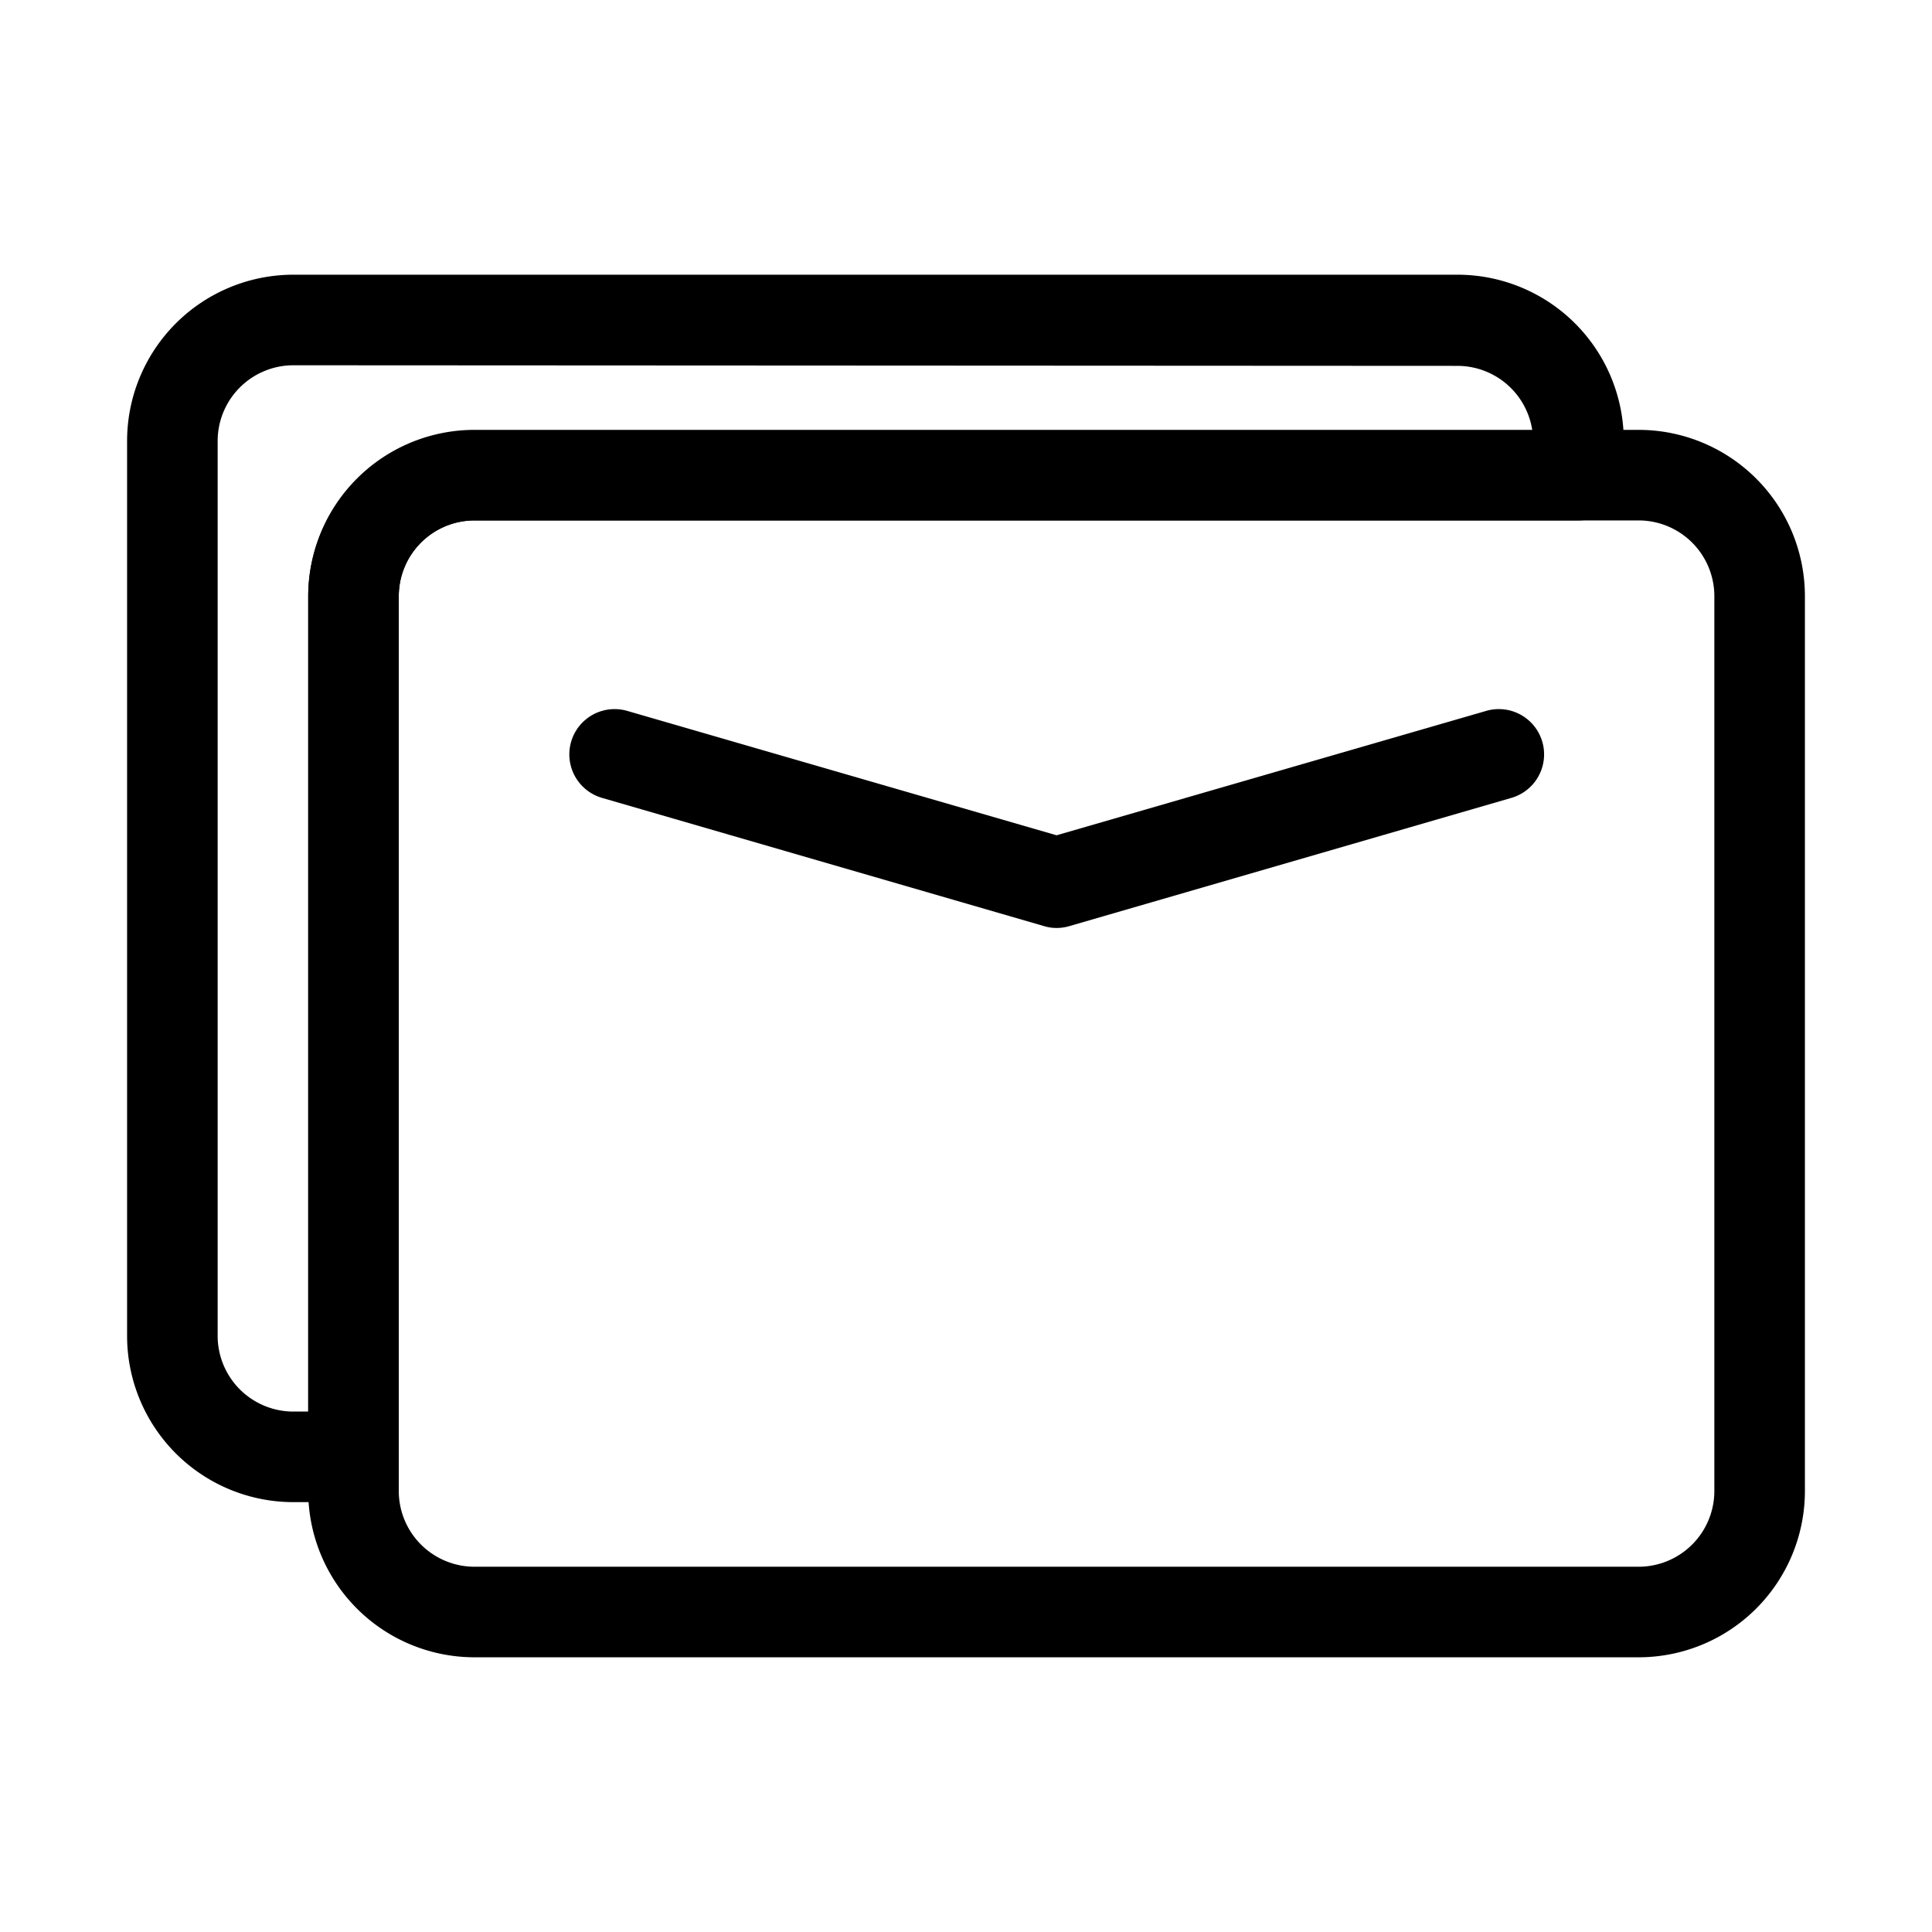 <?xml version="1.0" ?><!-- Скачано с сайта svg4.ru / Downloaded from svg4.ru -->
<svg fill="#000000" width="800px" height="800px" viewBox="0 0 64 64" data-name="Layer 1" id="Layer_1" xmlns="http://www.w3.org/2000/svg"><title/><path d="M54.29,54.9H15.71a5.51,5.51,0,0,1-5.5-5.5V19.74a5.51,5.51,0,0,1,5.5-5.5H54.29a5.51,5.51,0,0,1,5.5,5.5V49.4A5.51,5.51,0,0,1,54.29,54.9ZM15.71,17.24a2.51,2.51,0,0,0-2.5,2.5V49.4a2.51,2.51,0,0,0,2.5,2.5H54.29a2.51,2.51,0,0,0,2.5-2.5V19.74a2.51,2.51,0,0,0-2.5-2.5Z"/><path d="M11.71,49.76h-2a5.51,5.51,0,0,1-5.5-5.5V14.6a5.51,5.51,0,0,1,5.5-5.5H48.29a5.51,5.51,0,0,1,5.5,5.5v1.14a1.5,1.5,0,0,1-1.5,1.5H15.71a2.51,2.51,0,0,0-2.5,2.5V48.26A1.5,1.5,0,0,1,11.71,49.76Zm-2-37.66a2.51,2.51,0,0,0-2.5,2.5V44.26a2.51,2.51,0,0,0,2.5,2.5h.5v-27a5.51,5.51,0,0,1,5.5-5.5H50.76a2.51,2.51,0,0,0-2.47-2.14Z"/><path d="M35,30.74a1.4,1.4,0,0,1-.41-.06L19.94,26.43a1.5,1.5,0,0,1,.84-2.88L35,27.67l14.23-4.12a1.5,1.5,0,1,1,.84,2.88L35.42,30.68A1.47,1.47,0,0,1,35,30.74Z"/></svg>